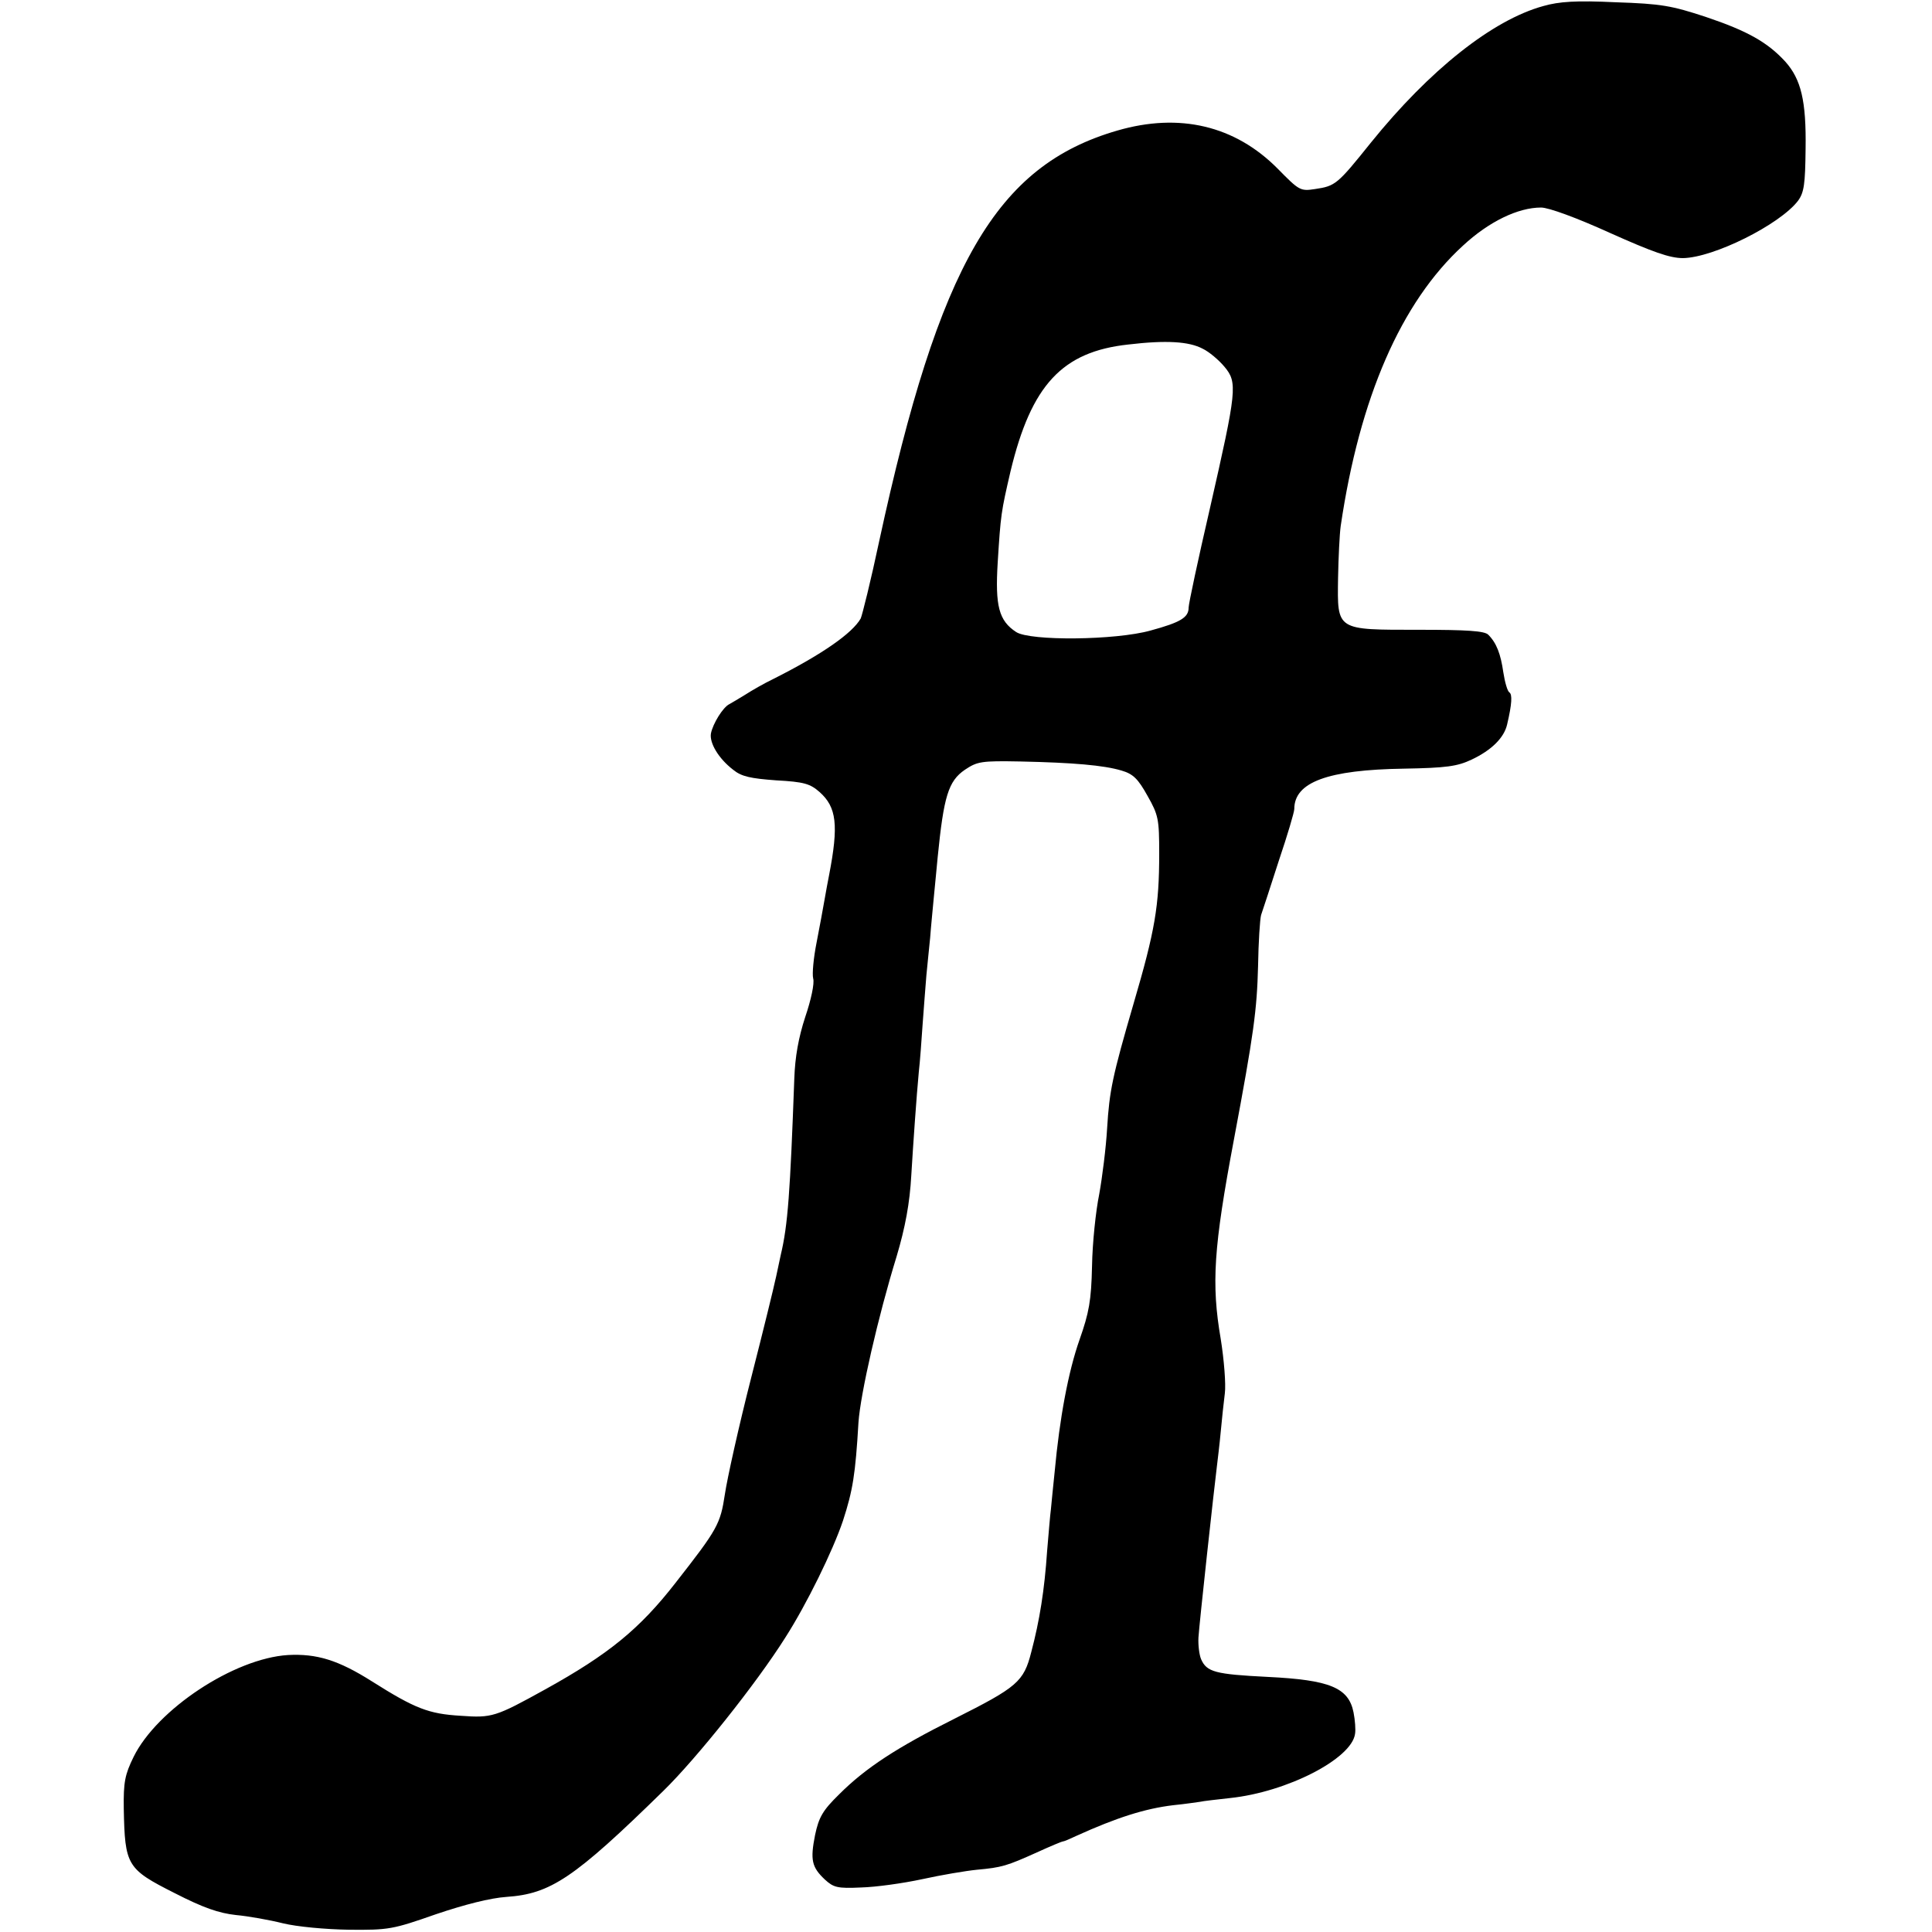 <?xml version="1.0" standalone="no"?>
<!DOCTYPE svg PUBLIC "-//W3C//DTD SVG 20010904//EN"
 "http://www.w3.org/TR/2001/REC-SVG-20010904/DTD/svg10.dtd">
<svg version="1.0" xmlns="http://www.w3.org/2000/svg"
 width="512pt" height="512pt" viewBox="0 0 512 512"
 preserveAspectRatio="xMidYMid meet">
<g transform="translate(0,512) scale(0.1,-0.1)"
fill="#000000" stroke="none">
<path d="M4090 5104 c-135 -37 -302 -170 -457 -362 -89 -111 -94 -115 -148
-123 -39 -6 -42 -4 -99 54 -113 114 -260 149 -425 101 -321 -93 -472 -354
-631 -1088 -22 -104 -45 -196 -49 -205 -22 -39 -102 -95 -231 -160 -25 -12
-58 -31 -75 -42 -16 -10 -35 -21 -42 -25 -17 -8 -44 -52 -49 -78 -4 -25 20
-66 59 -96 22 -18 46 -23 114 -28 74 -4 90 -9 115 -31 45 -40 51 -87 25 -221
-3 -14 -8 -43 -12 -65 -4 -22 -13 -73 -21 -113 -8 -40 -12 -83 -9 -95 4 -13
-6 -58 -21 -102 -18 -55 -27 -106 -29 -163 -11 -302 -17 -389 -36 -468 -6 -27
-12 -58 -15 -69 -2 -11 -30 -126 -63 -255 -33 -129 -64 -269 -70 -310 -12 -79
-19 -92 -131 -235 -95 -122 -177 -189 -345 -282 -132 -73 -141 -76 -224 -70
-85 5 -121 19 -235 91 -90 57 -147 74 -223 70 -143 -9 -347 -144 -409 -270
-23 -47 -27 -67 -26 -137 3 -151 8 -160 135 -224 76 -39 117 -53 162 -58 33
-3 89 -13 125 -22 37 -9 112 -16 175 -17 105 -1 116 1 230 41 77 26 144 43
187 46 117 8 179 49 416 281 88 86 246 284 323 406 57 89 126 230 153 310 26
80 33 123 41 260 5 75 52 281 101 440 23 77 35 142 39 215 5 83 14 212 20 275
3 25 7 81 10 125 3 44 8 103 10 130 3 28 7 73 10 100 2 28 7 77 10 110 3 33 8
80 10 104 16 160 28 201 72 231 33 22 43 24 147 22 140 -3 221 -10 268 -24 31
-9 44 -22 69 -67 29 -51 31 -62 31 -153 0 -139 -11 -204 -68 -398 -56 -192
-64 -231 -70 -330 -3 -52 -13 -131 -21 -175 -9 -44 -18 -129 -19 -190 -2 -92
-8 -124 -33 -195 -30 -85 -53 -209 -66 -350 -4 -41 -9 -86 -10 -100 -2 -14 -6
-63 -10 -110 -7 -104 -20 -185 -42 -268 -20 -79 -37 -93 -204 -177 -152 -76
-235 -130 -305 -200 -44 -43 -54 -61 -64 -108 -13 -66 -9 -85 26 -118 23 -21
33 -24 96 -21 39 1 111 11 162 22 50 11 115 22 145 25 66 6 79 10 159 46 35
16 66 29 69 29 3 0 19 7 36 15 106 48 181 72 256 81 31 3 63 8 71 9 8 2 44 6
80 10 151 16 322 104 331 170 2 11 0 37 -4 57 -13 66 -64 86 -227 94 -140 7
-162 13 -177 47 -5 12 -8 38 -7 57 2 35 42 400 49 455 2 17 7 57 10 90 3 33 8
79 11 103 3 23 -2 88 -11 144 -25 146 -19 241 35 528 53 282 61 344 64 460 1
63 5 124 8 135 4 11 25 76 47 144 23 68 41 129 41 137 0 71 88 104 291 107
112 2 141 6 179 24 53 25 86 58 94 93 13 55 14 80 6 85 -5 3 -12 27 -16 53 -7
49 -18 78 -40 100 -10 10 -56 13 -183 13 -221 0 -217 -3 -215 137 1 54 4 117
7 138 50 340 160 593 324 743 69 64 146 101 207 101 20 0 94 -27 182 -67 114
-51 159 -67 194 -67 81 1 257 89 305 152 16 22 19 44 20 137 2 128 -12 185
-54 232 -47 51 -100 81 -210 118 -91 30 -118 35 -239 39 -105 5 -150 2 -192
-10z m-903 -908 c17 -8 43 -30 58 -48 35 -42 33 -61 -39 -377 -31 -134 -56
-251 -56 -261 0 -26 -20 -39 -101 -61 -93 -26 -319 -28 -356 -4 -46 30 -56 69
-49 184 8 128 9 134 34 242 55 229 137 317 312 336 101 12 161 8 197 -11z"/>
</g>
</svg>
